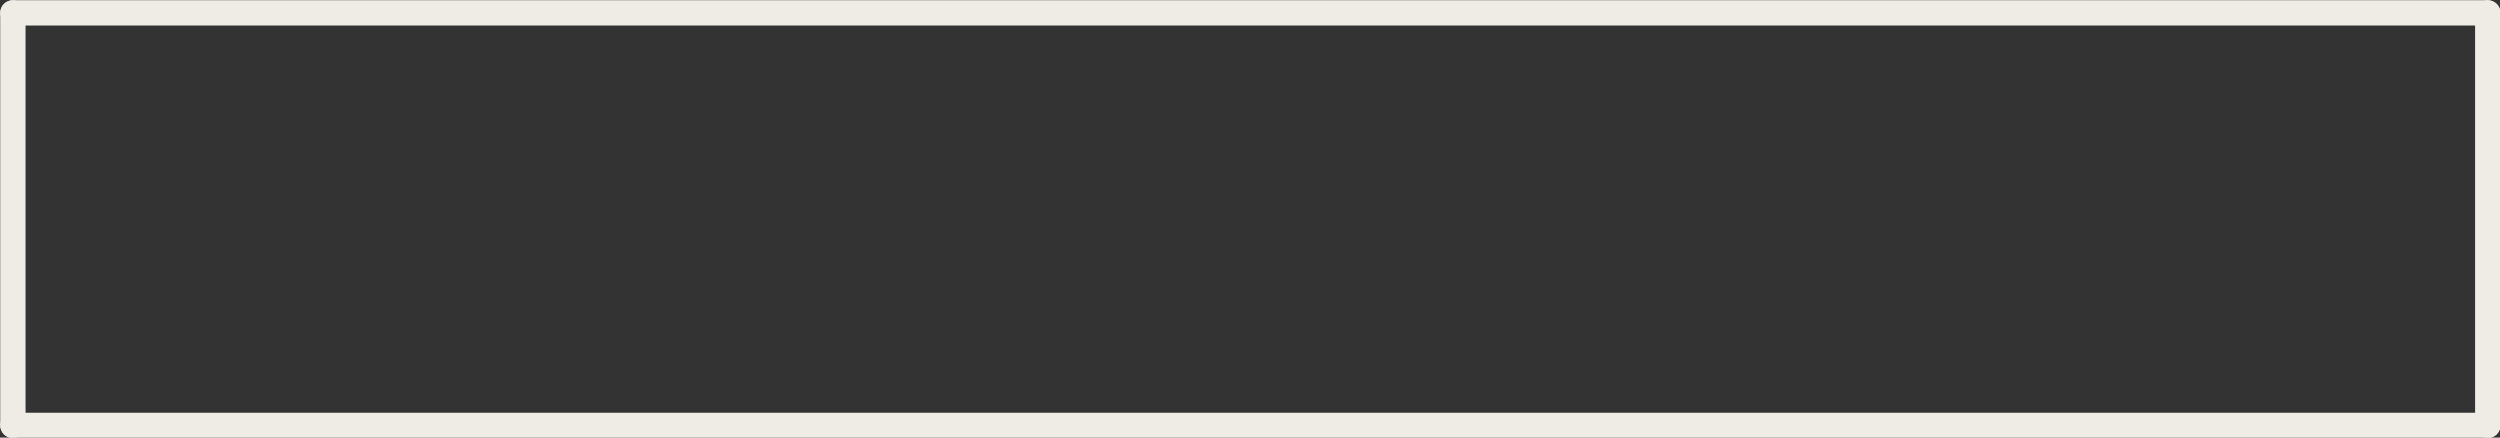 <?xml version="1.0" encoding="UTF-8" standalone="no"?><svg xmlns="http://www.w3.org/2000/svg" xmlns:xlink="http://www.w3.org/1999/xlink" fill="#efebe5" height="67.9" preserveAspectRatio="xMidYMid meet" version="1" viewBox="1086.0 638.0 387.9 67.9" width="387.9" zoomAndPan="magnify"><rect x="1086.0" y="638.0" width="387.9" height="67.9" fill="#333333" stroke="none"/><g><g id="change1_3"><path d="M1088,638.035L1088,638.035L1472,638.035C1473.085,638.035,1473.965,638.915,1473.965,640C1473.965,641.085,1473.085,641.965,1472,641.965L1472,641.965L1088,641.965C1086.915,641.965,1086.035,641.085,1086.035,640.0C1086.035,638.915,1086.915,638.035,1088,638.035 Z"/></g><g id="change1_2"><path d="M1088,702.035L1088,702.035L1472,702.035C1473.085,702.035,1473.965,702.915,1473.965,704C1473.965,705.085,1473.085,705.965,1472,705.965L1472,705.965L1088,705.965C1086.915,705.965,1086.035,705.085,1086.035,704.0C1086.035,702.915,1086.915,702.035,1088,702.035 Z"/></g><g id="change1_4"><path d="M1473.965,640.0L1473.965,640.0L1473.965,704.0C1473.965,705.085,1473.085,705.965,1472,705.965C1470.915,705.965,1470.035,705.085,1470.035,704.0L1470.035,704.0L1470.035,640.0C1470.035,638.915,1470.915,638.035,1472,638.035C1473.085,638.035,1473.965,638.915,1473.965,640.0 Z"/></g><g id="change1_1"><path d="M1089.965,640.0L1089.965,640.0L1089.965,704.0C1089.965,705.085,1089.085,705.965,1088,705.965C1086.915,705.965,1086.035,705.085,1086.035,704.0L1086.035,704.0L1086.035,640.0C1086.035,638.915,1086.915,638.035,1088,638.035C1089.085,638.035,1089.965,638.915,1089.965,640.0 Z"/></g></g></svg>